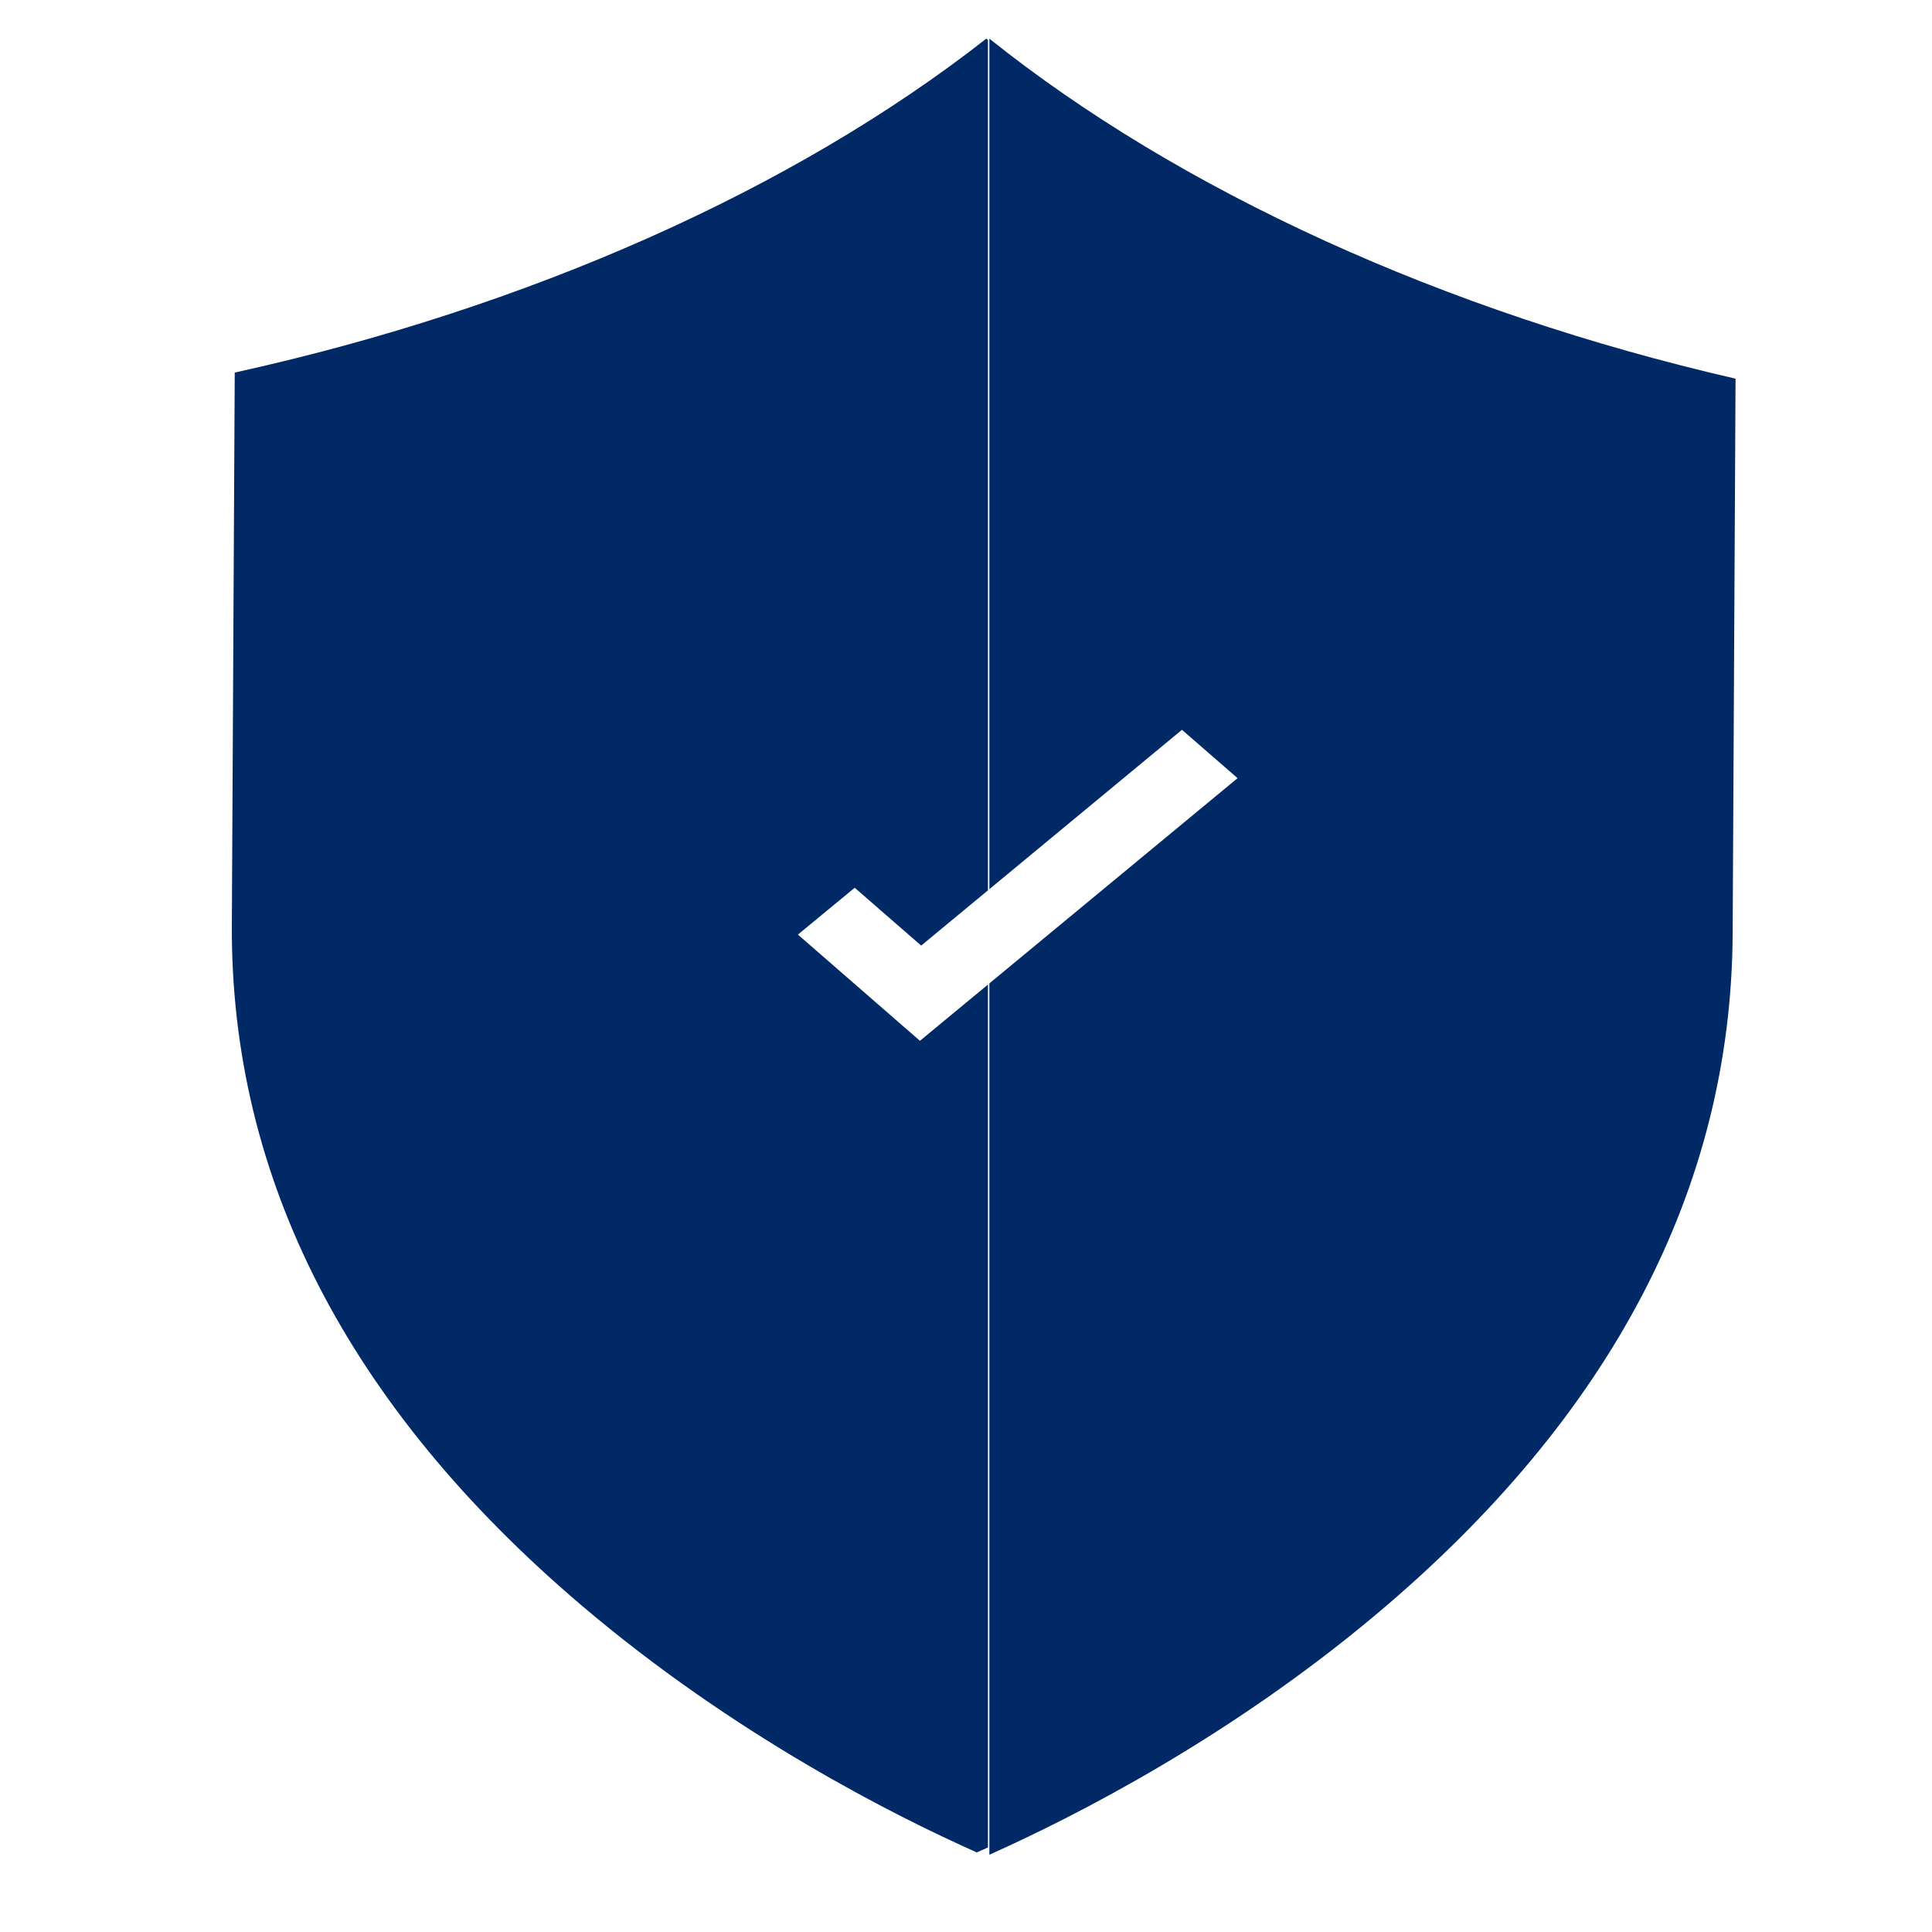 <svg width="50" height="50" viewBox="0 0 50 50" fill="none" xmlns="http://www.w3.org/2000/svg">
<rect width="50" height="50" fill="white"/>
<path d="M25.525 1C20.549 4.903 13.655 7.971 6.075 9.642L6 23.942C5.966 30.485 9.006 36.405 15.037 41.536C18.999 44.908 23.165 47 25.279 47.94C25.37 47.901 25.47 47.855 25.568 47.812V1.033C25.554 1.023 25.539 1.011 25.525 1Z" fill="#002966"/>
<path d="M25.605 1V48C27.803 47.017 31.798 44.987 35.623 41.774C41.706 36.664 44.807 30.741 44.841 24.167L44.916 9.8C37.377 8.067 30.536 4.944 25.605 1Z" fill="#002966"/>
<path d="M23.808 26.936L20.65 24.187L22.12 22.975L23.84 24.472L30.589 18.887L32.028 20.139L23.808 26.936Z" fill="white"/>
</svg>

